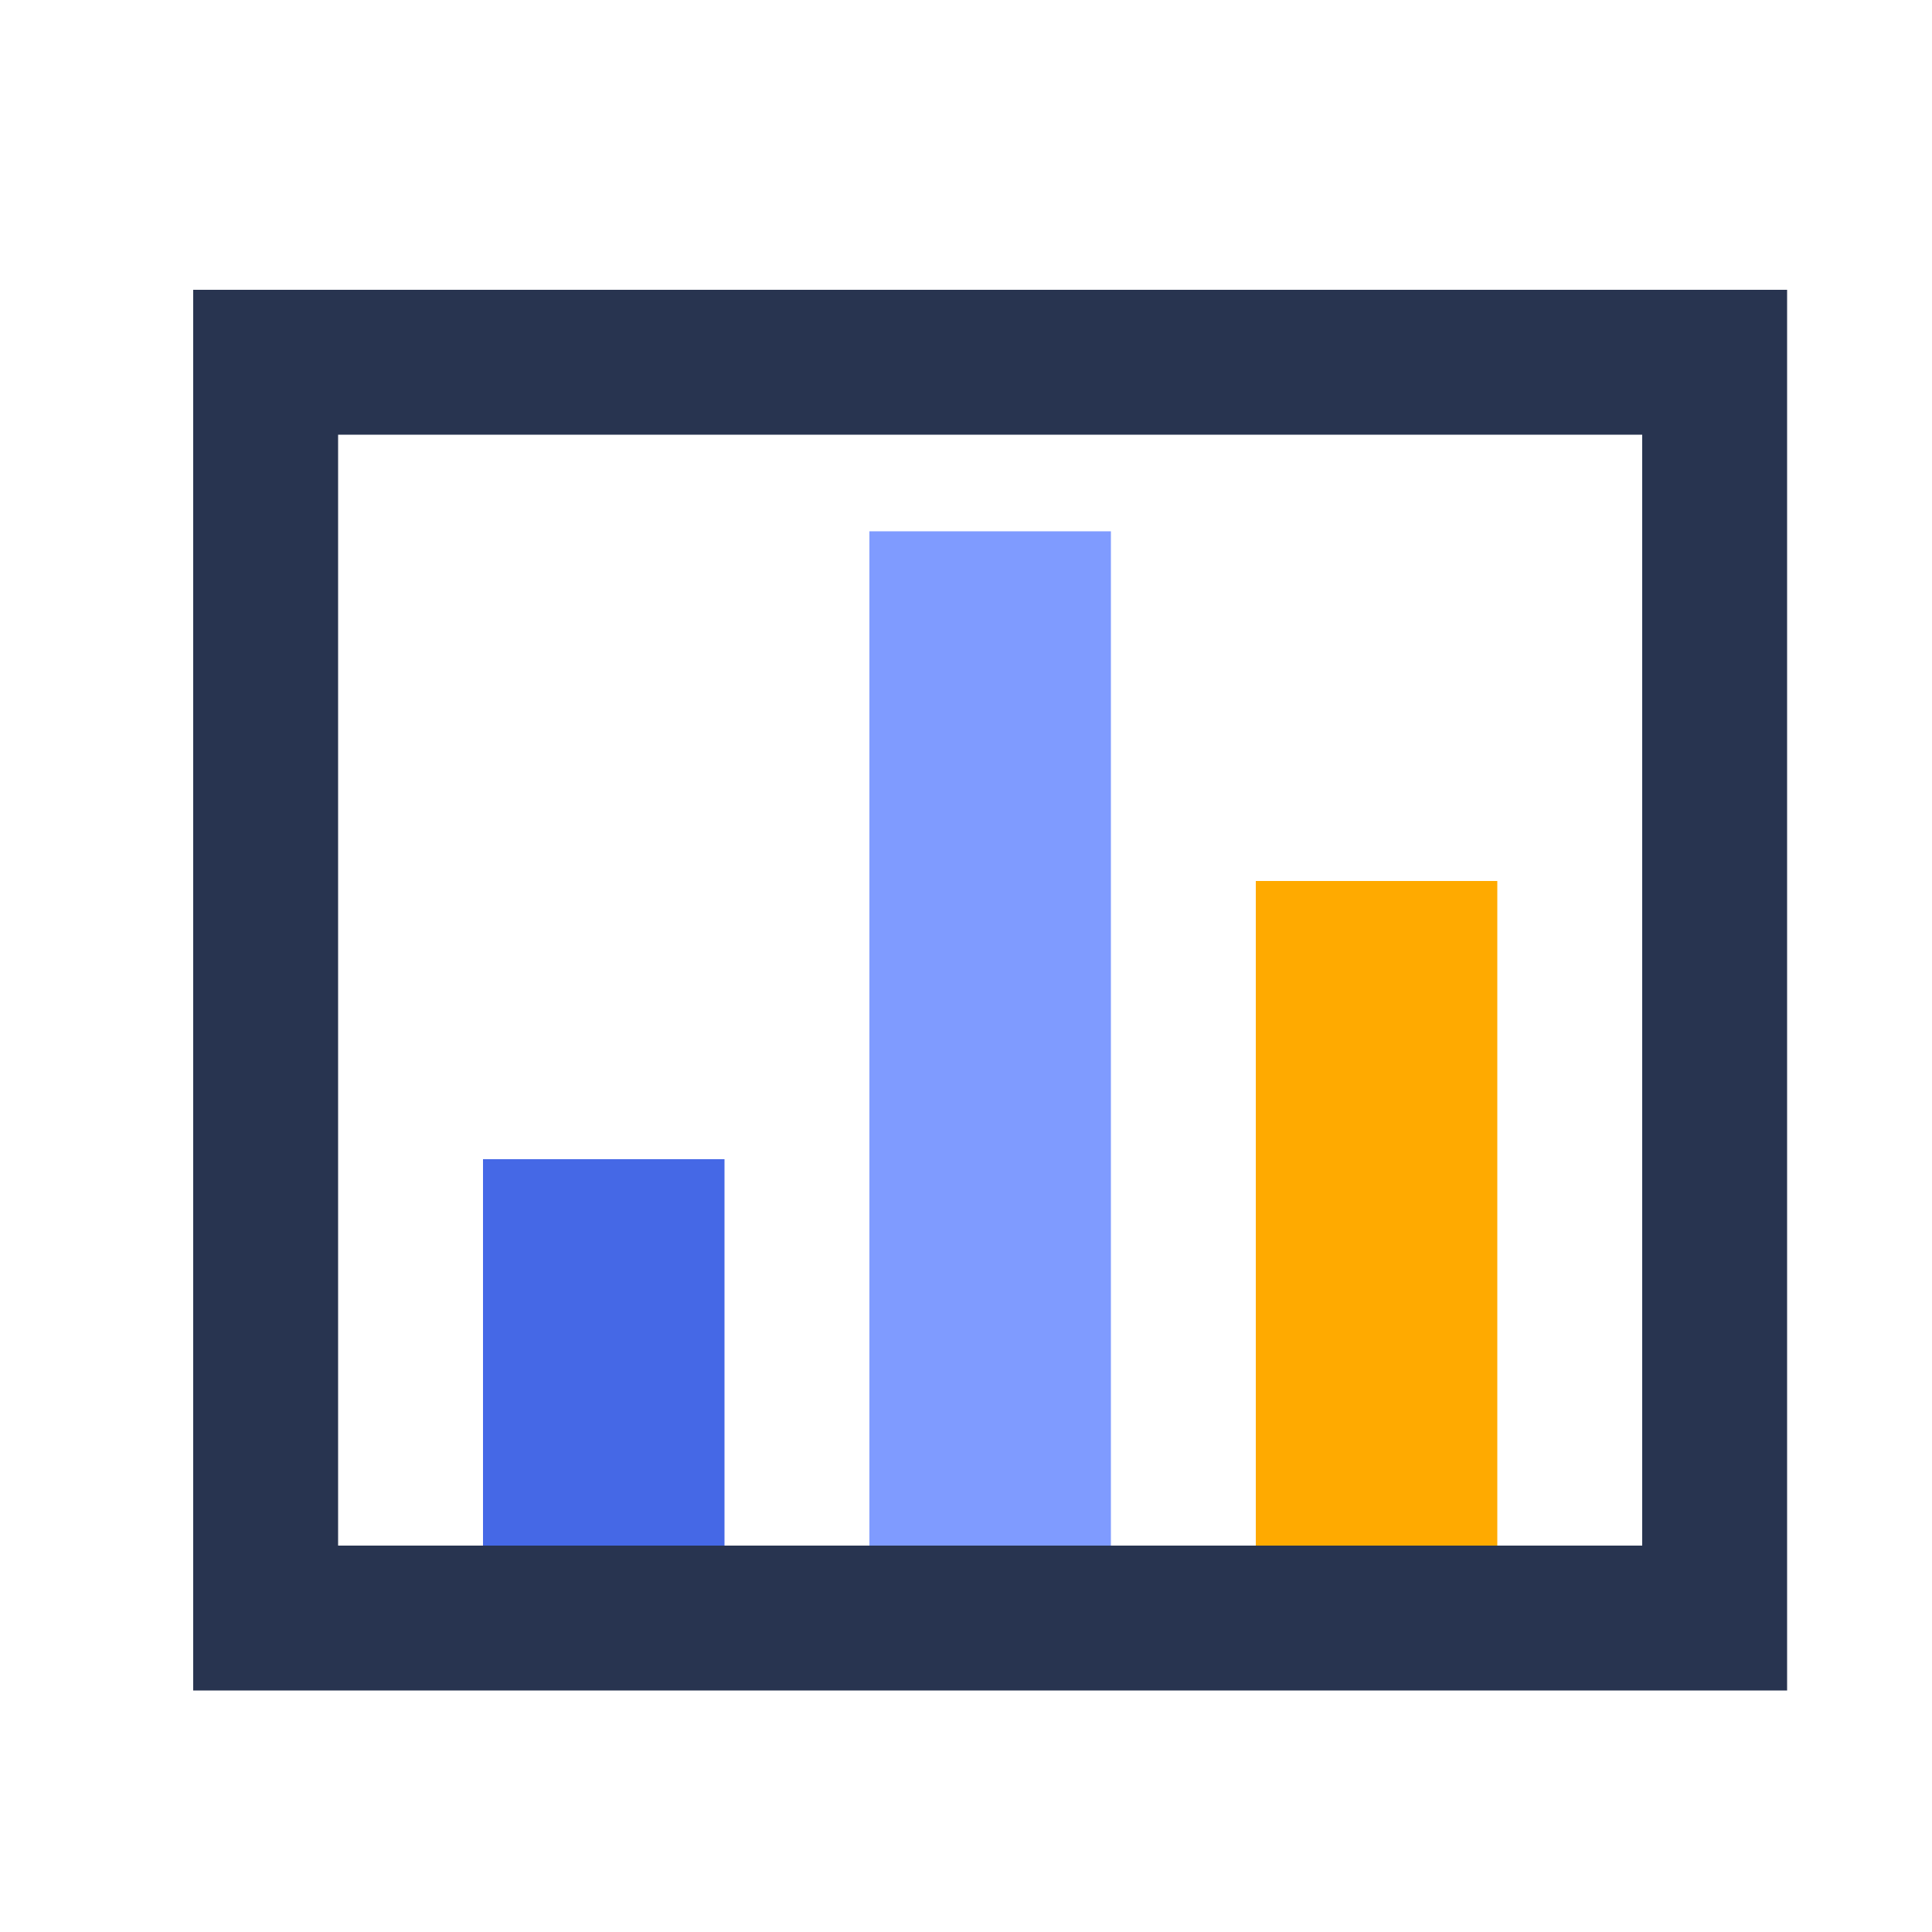 <svg xmlns="http://www.w3.org/2000/svg" viewBox="0 0 40 40"><defs><style>.cls-1{fill:#283450;}.cls-2{fill:#7f9bff;}.cls-3{fill:#4568e6;}.cls-4{fill:#fa0;}</style></defs><g id="Light"><path class="cls-1" d="M34,9V32H7V9H34m3-3H4V35H37V6Z"/><rect class="cls-2" x="18" y="11" width="5" height="21"/><rect class="cls-3" x="10" y="24" width="5" height="8"/><rect class="cls-4" x="26" y="18.24" width="5" height="13.76"/></g></svg>